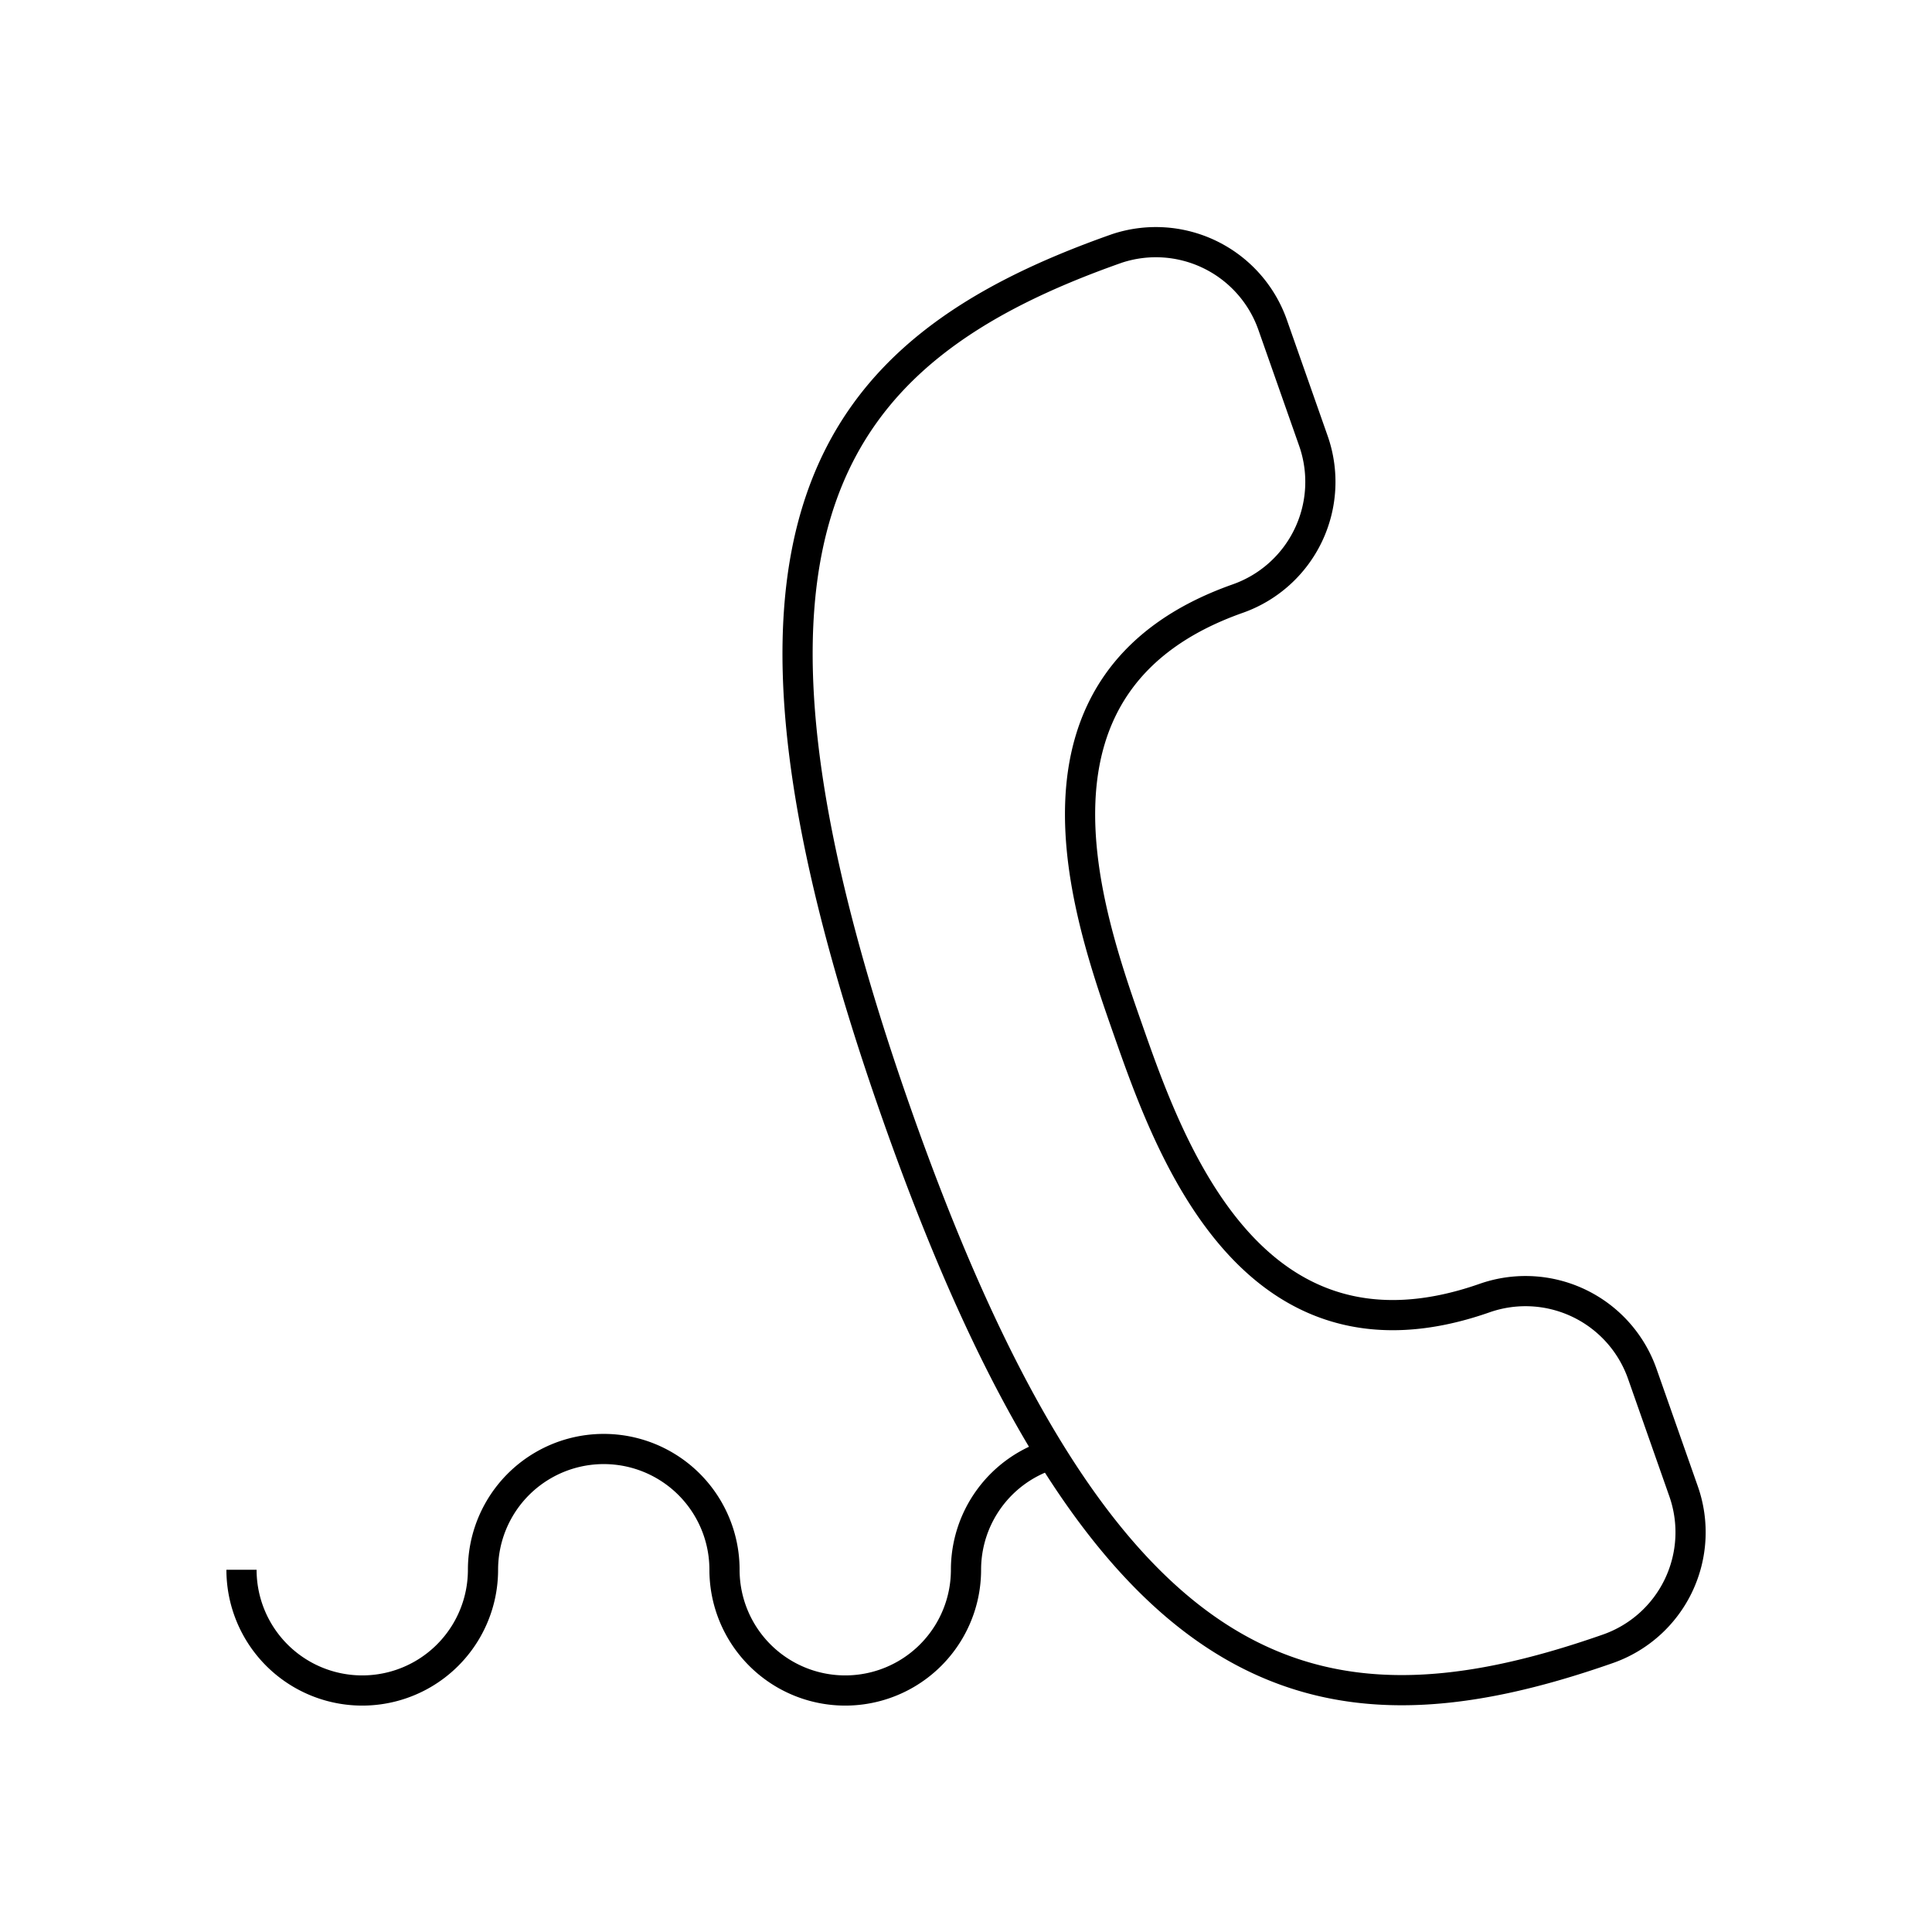 <?xml version="1.0" encoding="utf-8"?><!-- Uploaded to: SVG Repo, www.svgrepo.com, Generator: SVG Repo Mixer Tools -->
<svg width="800px" height="800px" viewBox="0 0 64 64" xmlns="http://www.w3.org/2000/svg" fill="none" stroke="#000000"><path d="M53.26 54.62a4.09 4.09 0 0 0 2.51-5.22l-1.36-3.87A4.1 4.1 0 0 0 49.18 43c-7.73 2.71-10.45-5-11.81-8.88S33.3 22.55 41 19.83a4.1 4.1 0 0 0 2.51-5.22l-1.36-3.87A4.1 4.1 0 0 0 37 8.23c-9.66 3.4-14.1 9.3-7.31 28.63S43.6 58 53.26 54.62z"/><path d="M34.81 48.18A4 4 0 0 0 32 52a4 4 0 0 1-8 0 4 4 0 0 0-8 0 4 4 0 0 1-8 0"/></svg>